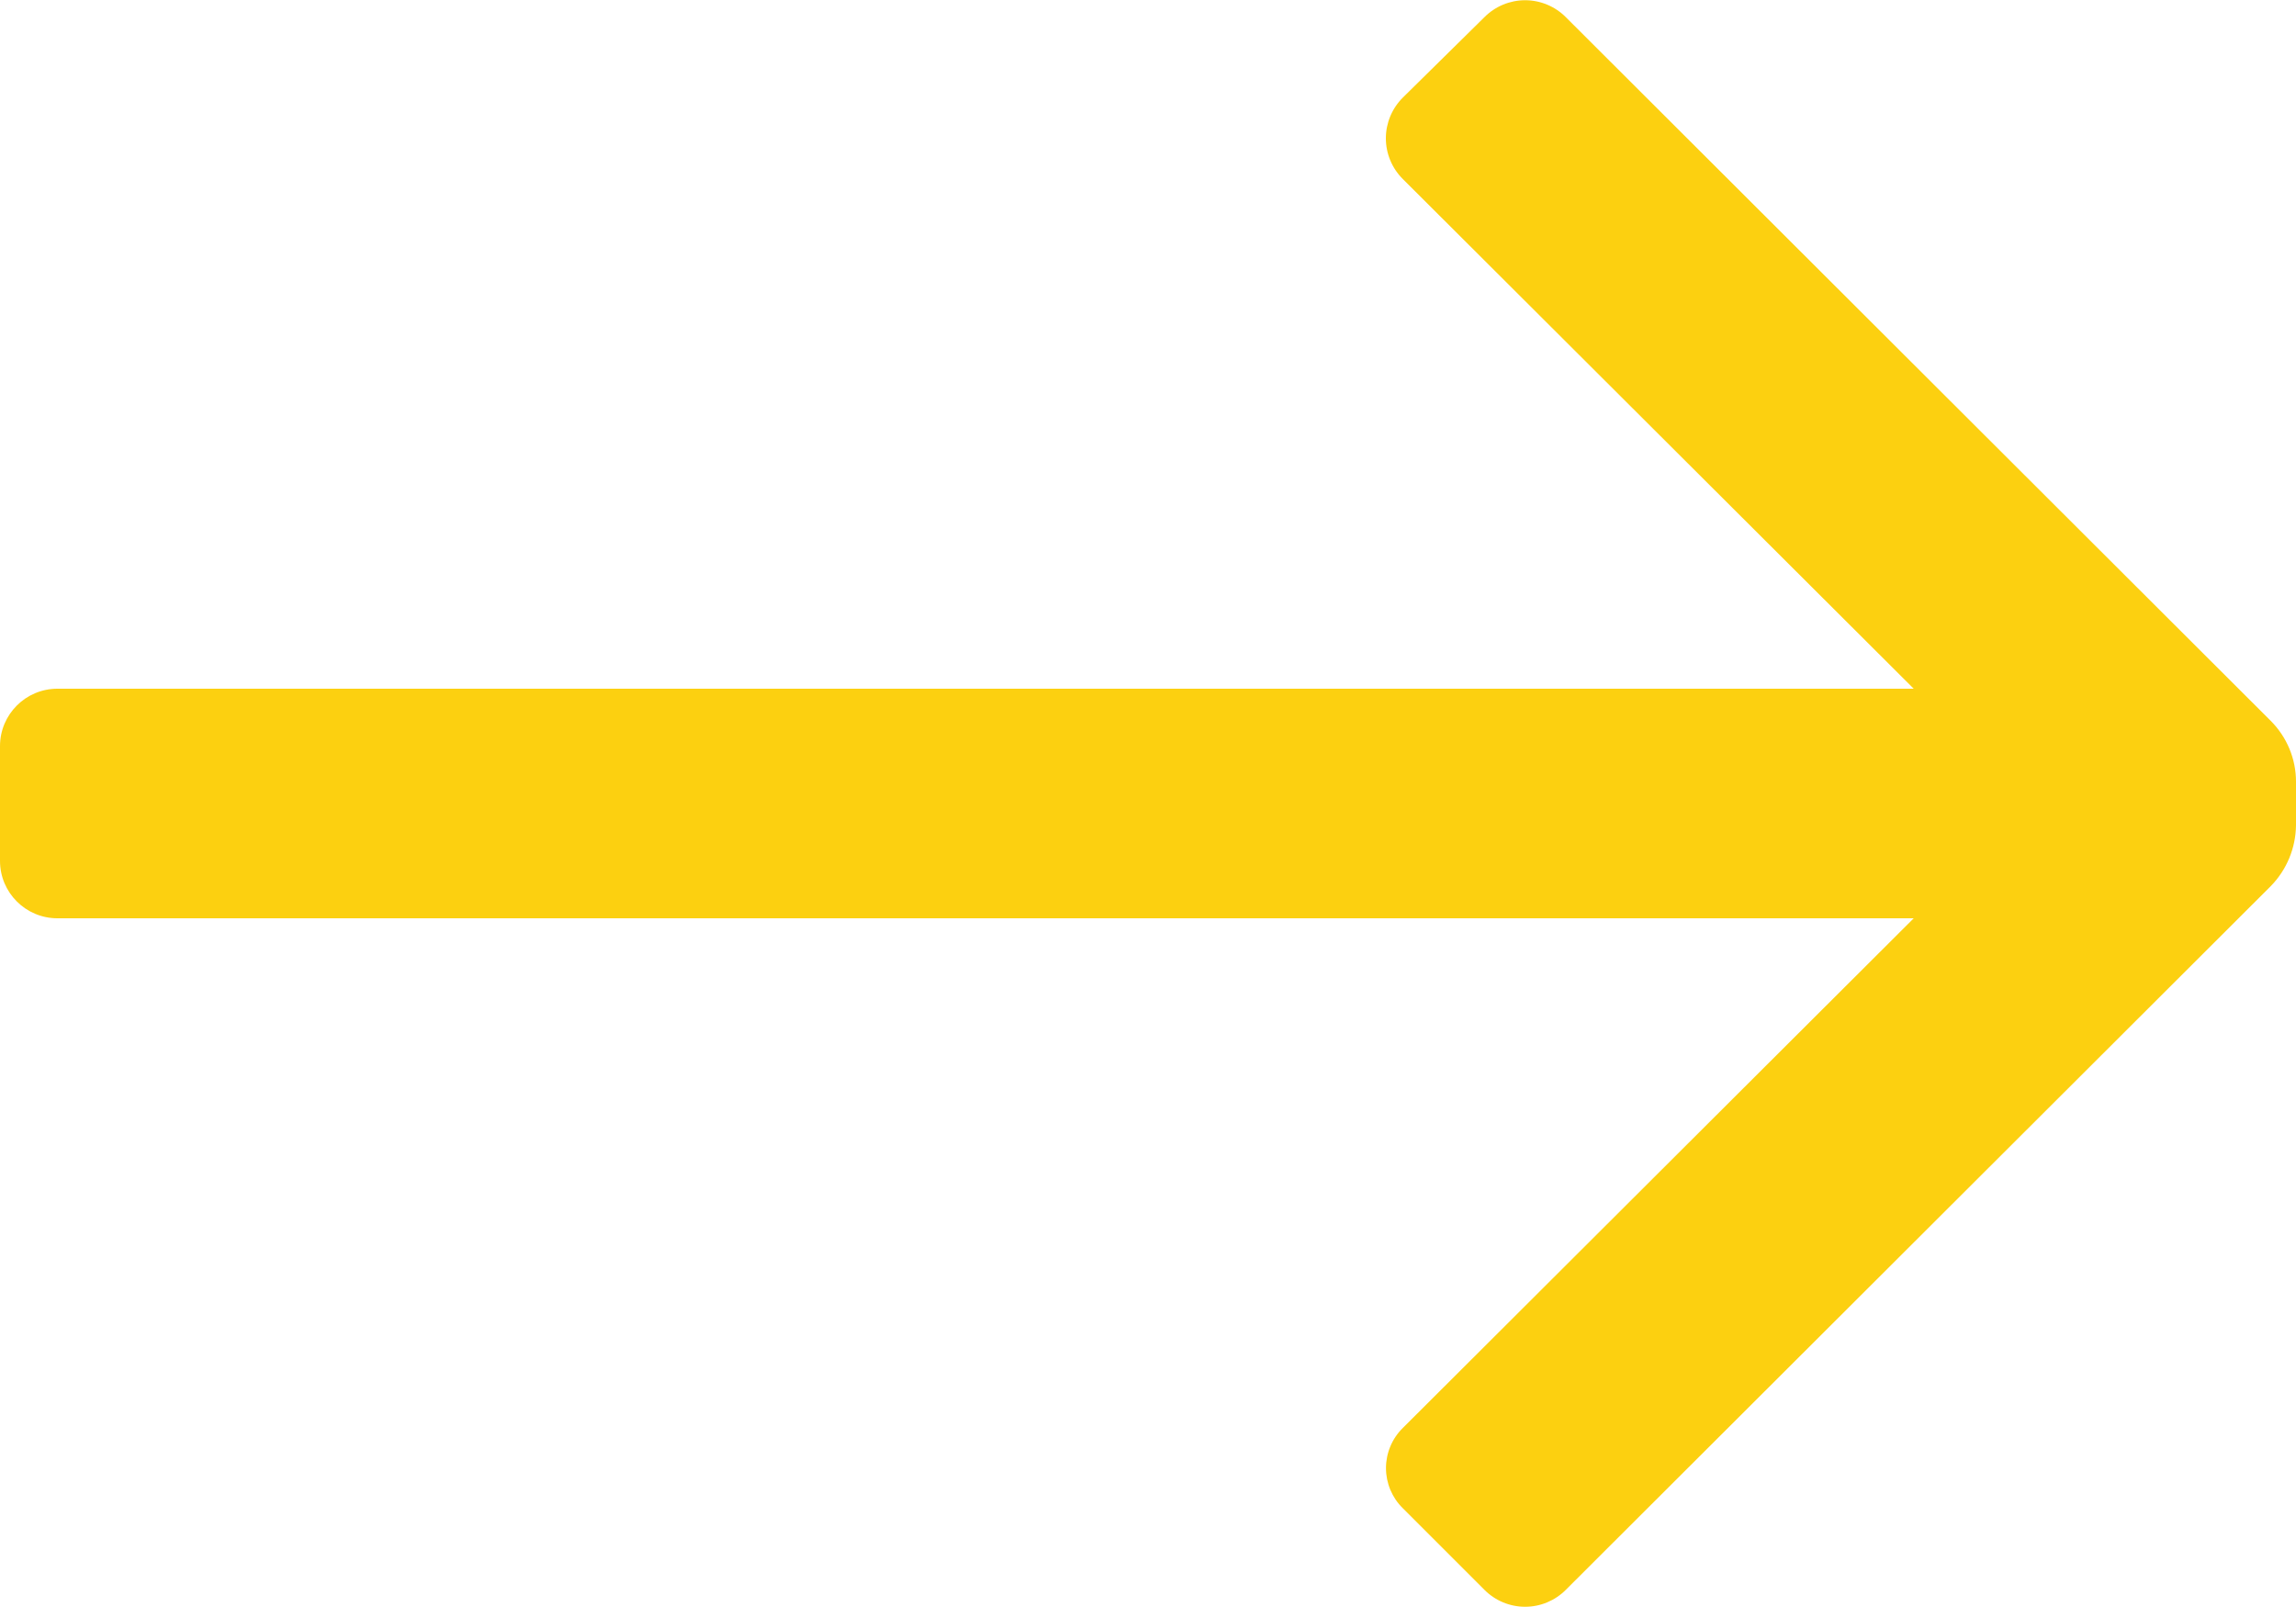 <svg width="40" height="28" viewBox="0 0 40 28" fill="none" xmlns="http://www.w3.org/2000/svg">
<path d="M0 15V13C0 12.448 0.448 12 1 12H33.34L24.44 3.12C24.251 2.932 24.144 2.677 24.144 2.41C24.144 2.143 24.251 1.888 24.44 1.7L25.86 0.3C26.048 0.111 26.303 0.004 26.57 0.004C26.837 0.004 27.092 0.111 27.28 0.3L39.56 12.56C39.841 12.841 40 13.222 40 13.62V14.38C39.995 14.777 39.838 15.156 39.56 15.44L27.28 27.7C27.092 27.889 26.837 27.996 26.57 27.996C26.303 27.996 26.048 27.889 25.86 27.7L24.44 26.28C24.252 26.096 24.146 25.843 24.146 25.58C24.146 25.317 24.252 25.064 24.44 24.88L33.34 16H1C0.448 16 0 15.552 0 15Z" fill="#FCD010"/>
</svg>
